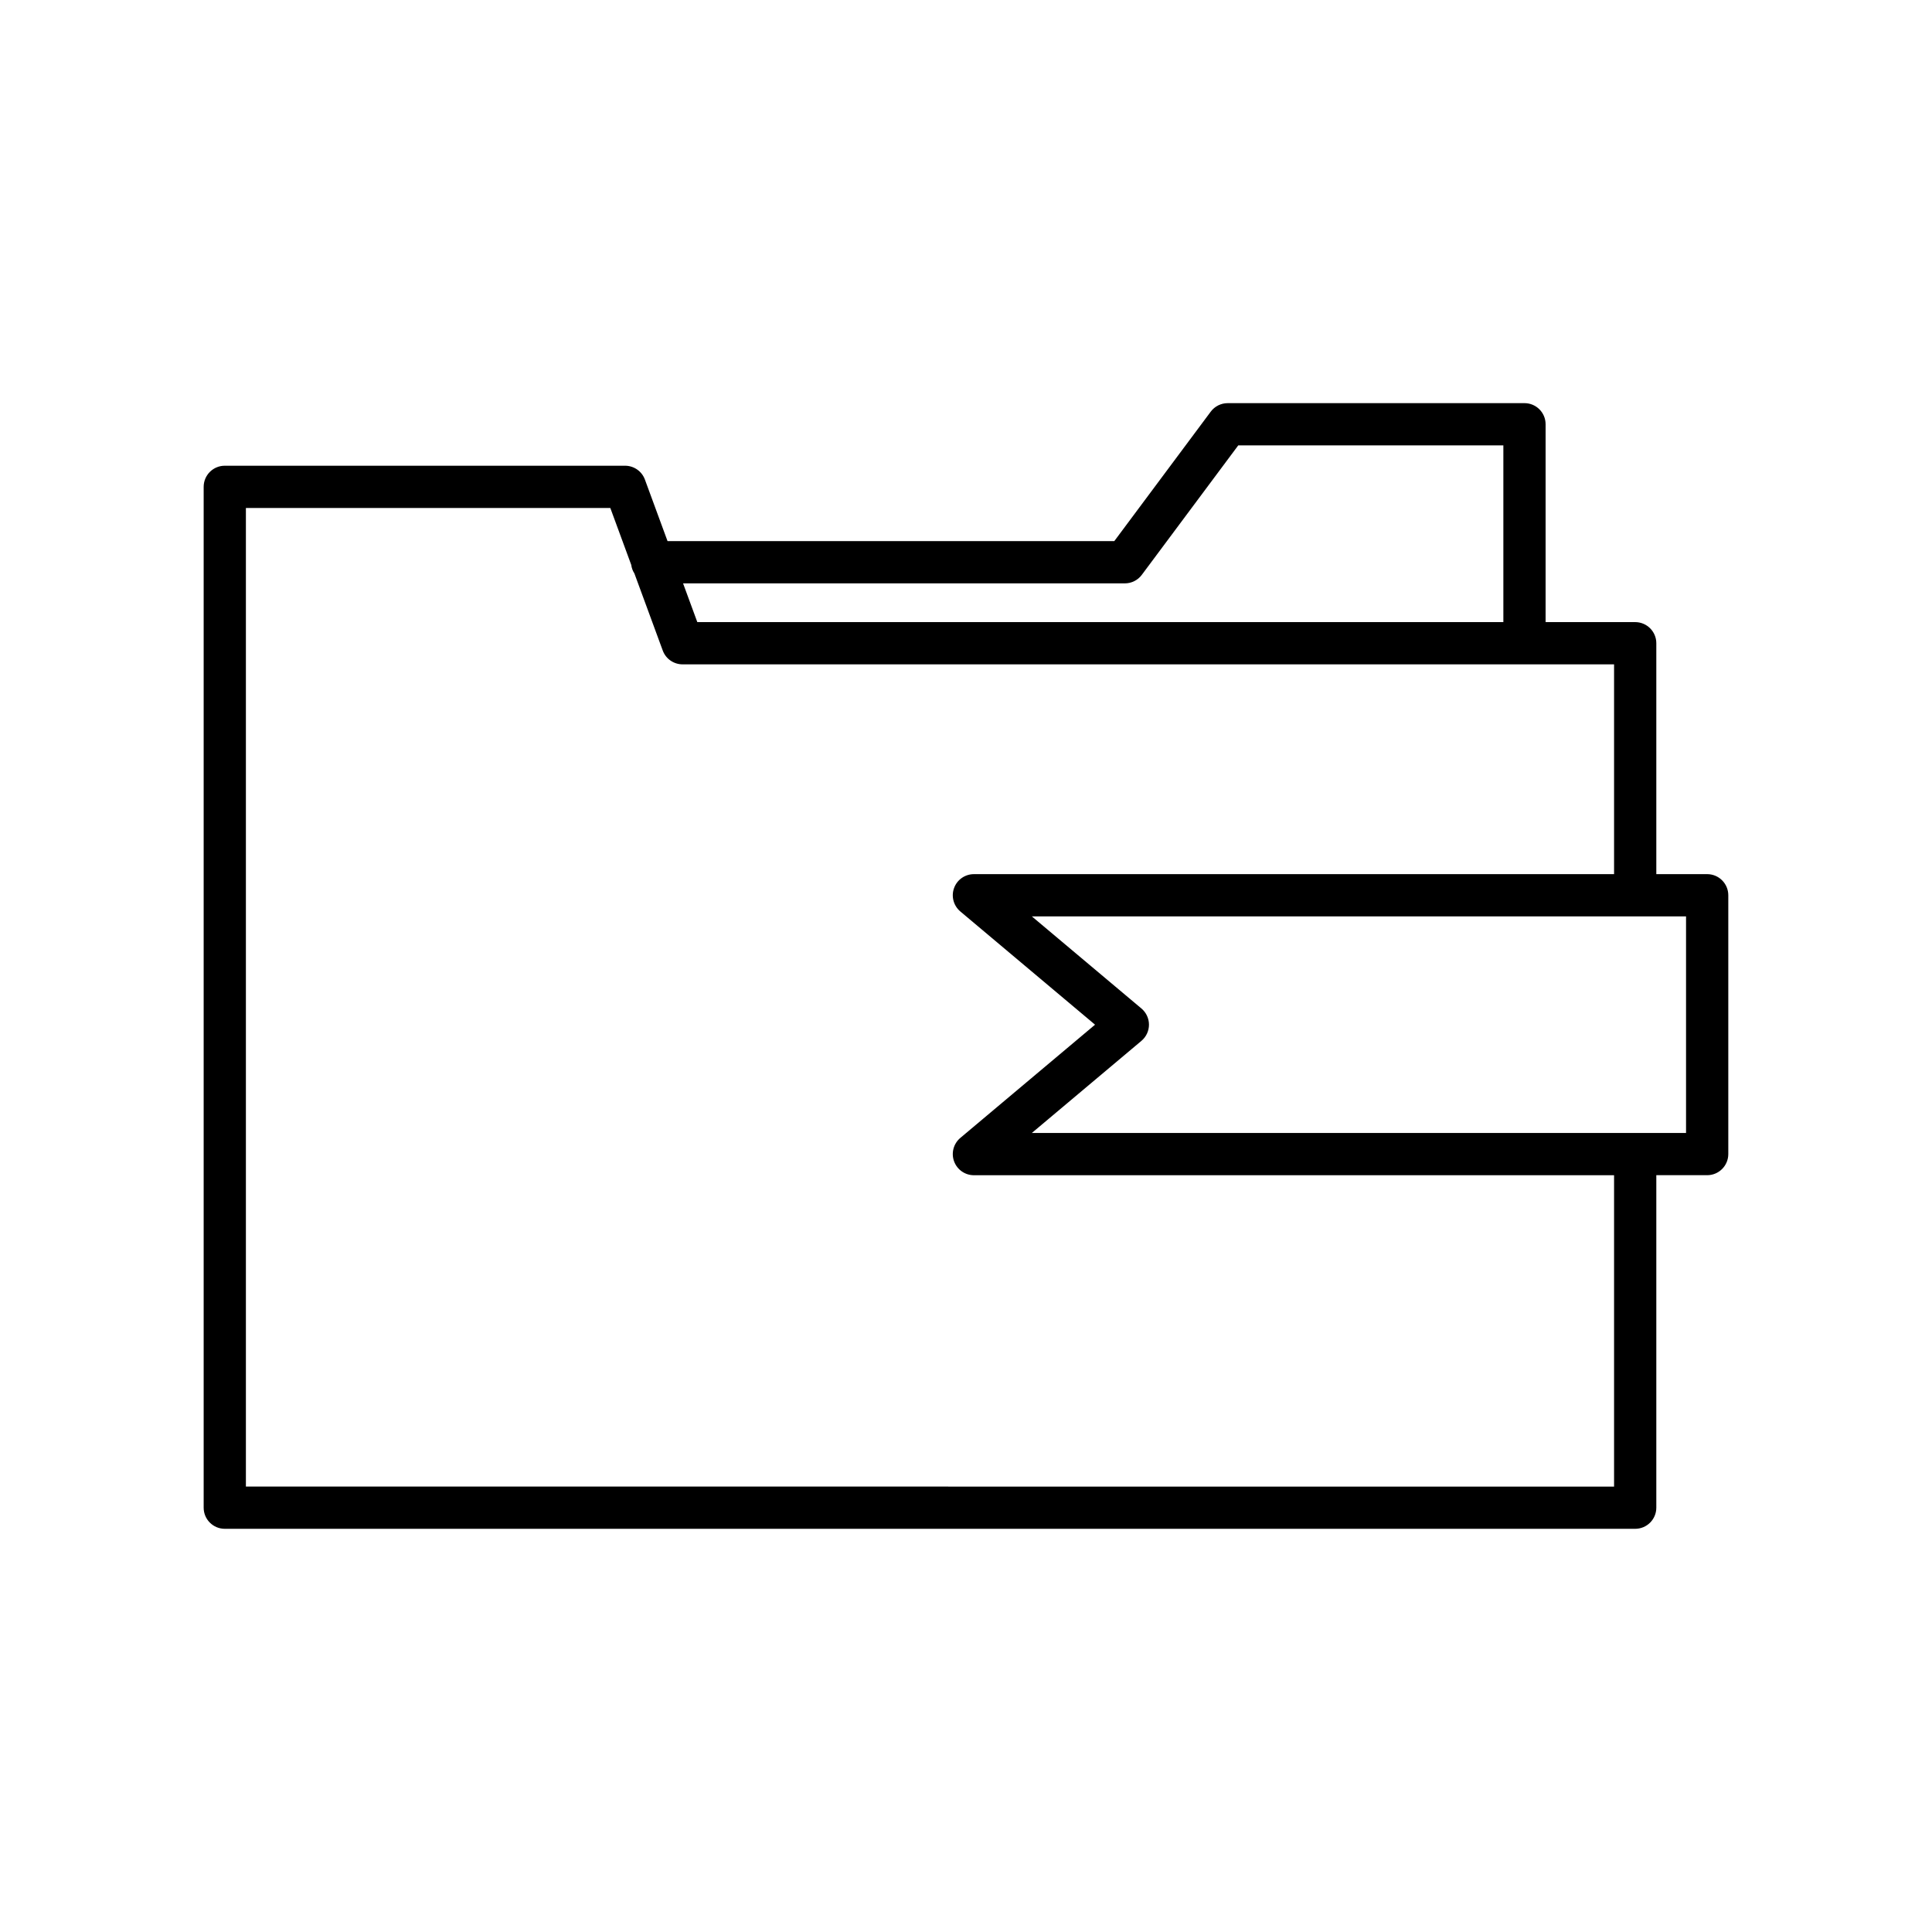 <?xml version="1.0" encoding="UTF-8"?>
<!-- Uploaded to: ICON Repo, www.svgrepo.com, Generator: ICON Repo Mixer Tools -->
<svg fill="#000000" width="800px" height="800px" version="1.1" viewBox="144 144 512 512" xmlns="http://www.w3.org/2000/svg">
 <path d="m548.01 250.84h-78.664c-1.766 0-3.434 0.836-4.488 2.254l-25.562 34.312-118.39-0.004-6-16.316c-0.809-2.203-2.91-3.664-5.254-3.664h-106.08c-3.094 0-5.598 2.508-5.598 5.598v270.53c0 3.09 2.504 5.598 5.598 5.598h373.77c3.094 0 5.598-2.508 5.598-5.598v-88.113h13.477c3.094 0 5.598-2.508 5.598-5.598v-68.586c0-3.09-2.504-5.598-5.598-5.598h-13.477v-61.191c0-3.09-2.504-5.598-5.598-5.598h-23.742v-52.43c0-3.094-2.504-5.598-5.598-5.598zm-105.91 47.758c1.766 0 3.434-0.836 4.488-2.254l25.562-34.312h70.258v46.832l-213.61 0.004-3.777-10.27zm148.72 88.254v57.391h-13.461c-0.004 0-0.008-0.004-0.012-0.004-0.004 0-0.008 0.004-0.012 0.004h-159.88l29.039-24.41c1.262-1.062 1.996-2.633 1.996-4.285 0-1.652-0.734-3.223-1.996-4.285l-29.039-24.41zm-19.074-66.789v55.594h-169.65c-2.352 0-4.457 1.469-5.258 3.684-0.805 2.207-0.141 4.688 1.656 6.203l35.703 30.008-35.703 30.008c-1.797 1.516-2.461 3.992-1.656 6.203s2.91 3.684 5.258 3.684h169.65v82.516l-362.58-0.008v-259.34h96.574l5.547 15.082c0.109 0.844 0.398 1.598 0.84 2.281l7.508 20.418c0.809 2.203 2.91 3.664 5.254 3.664z"/>
</svg>